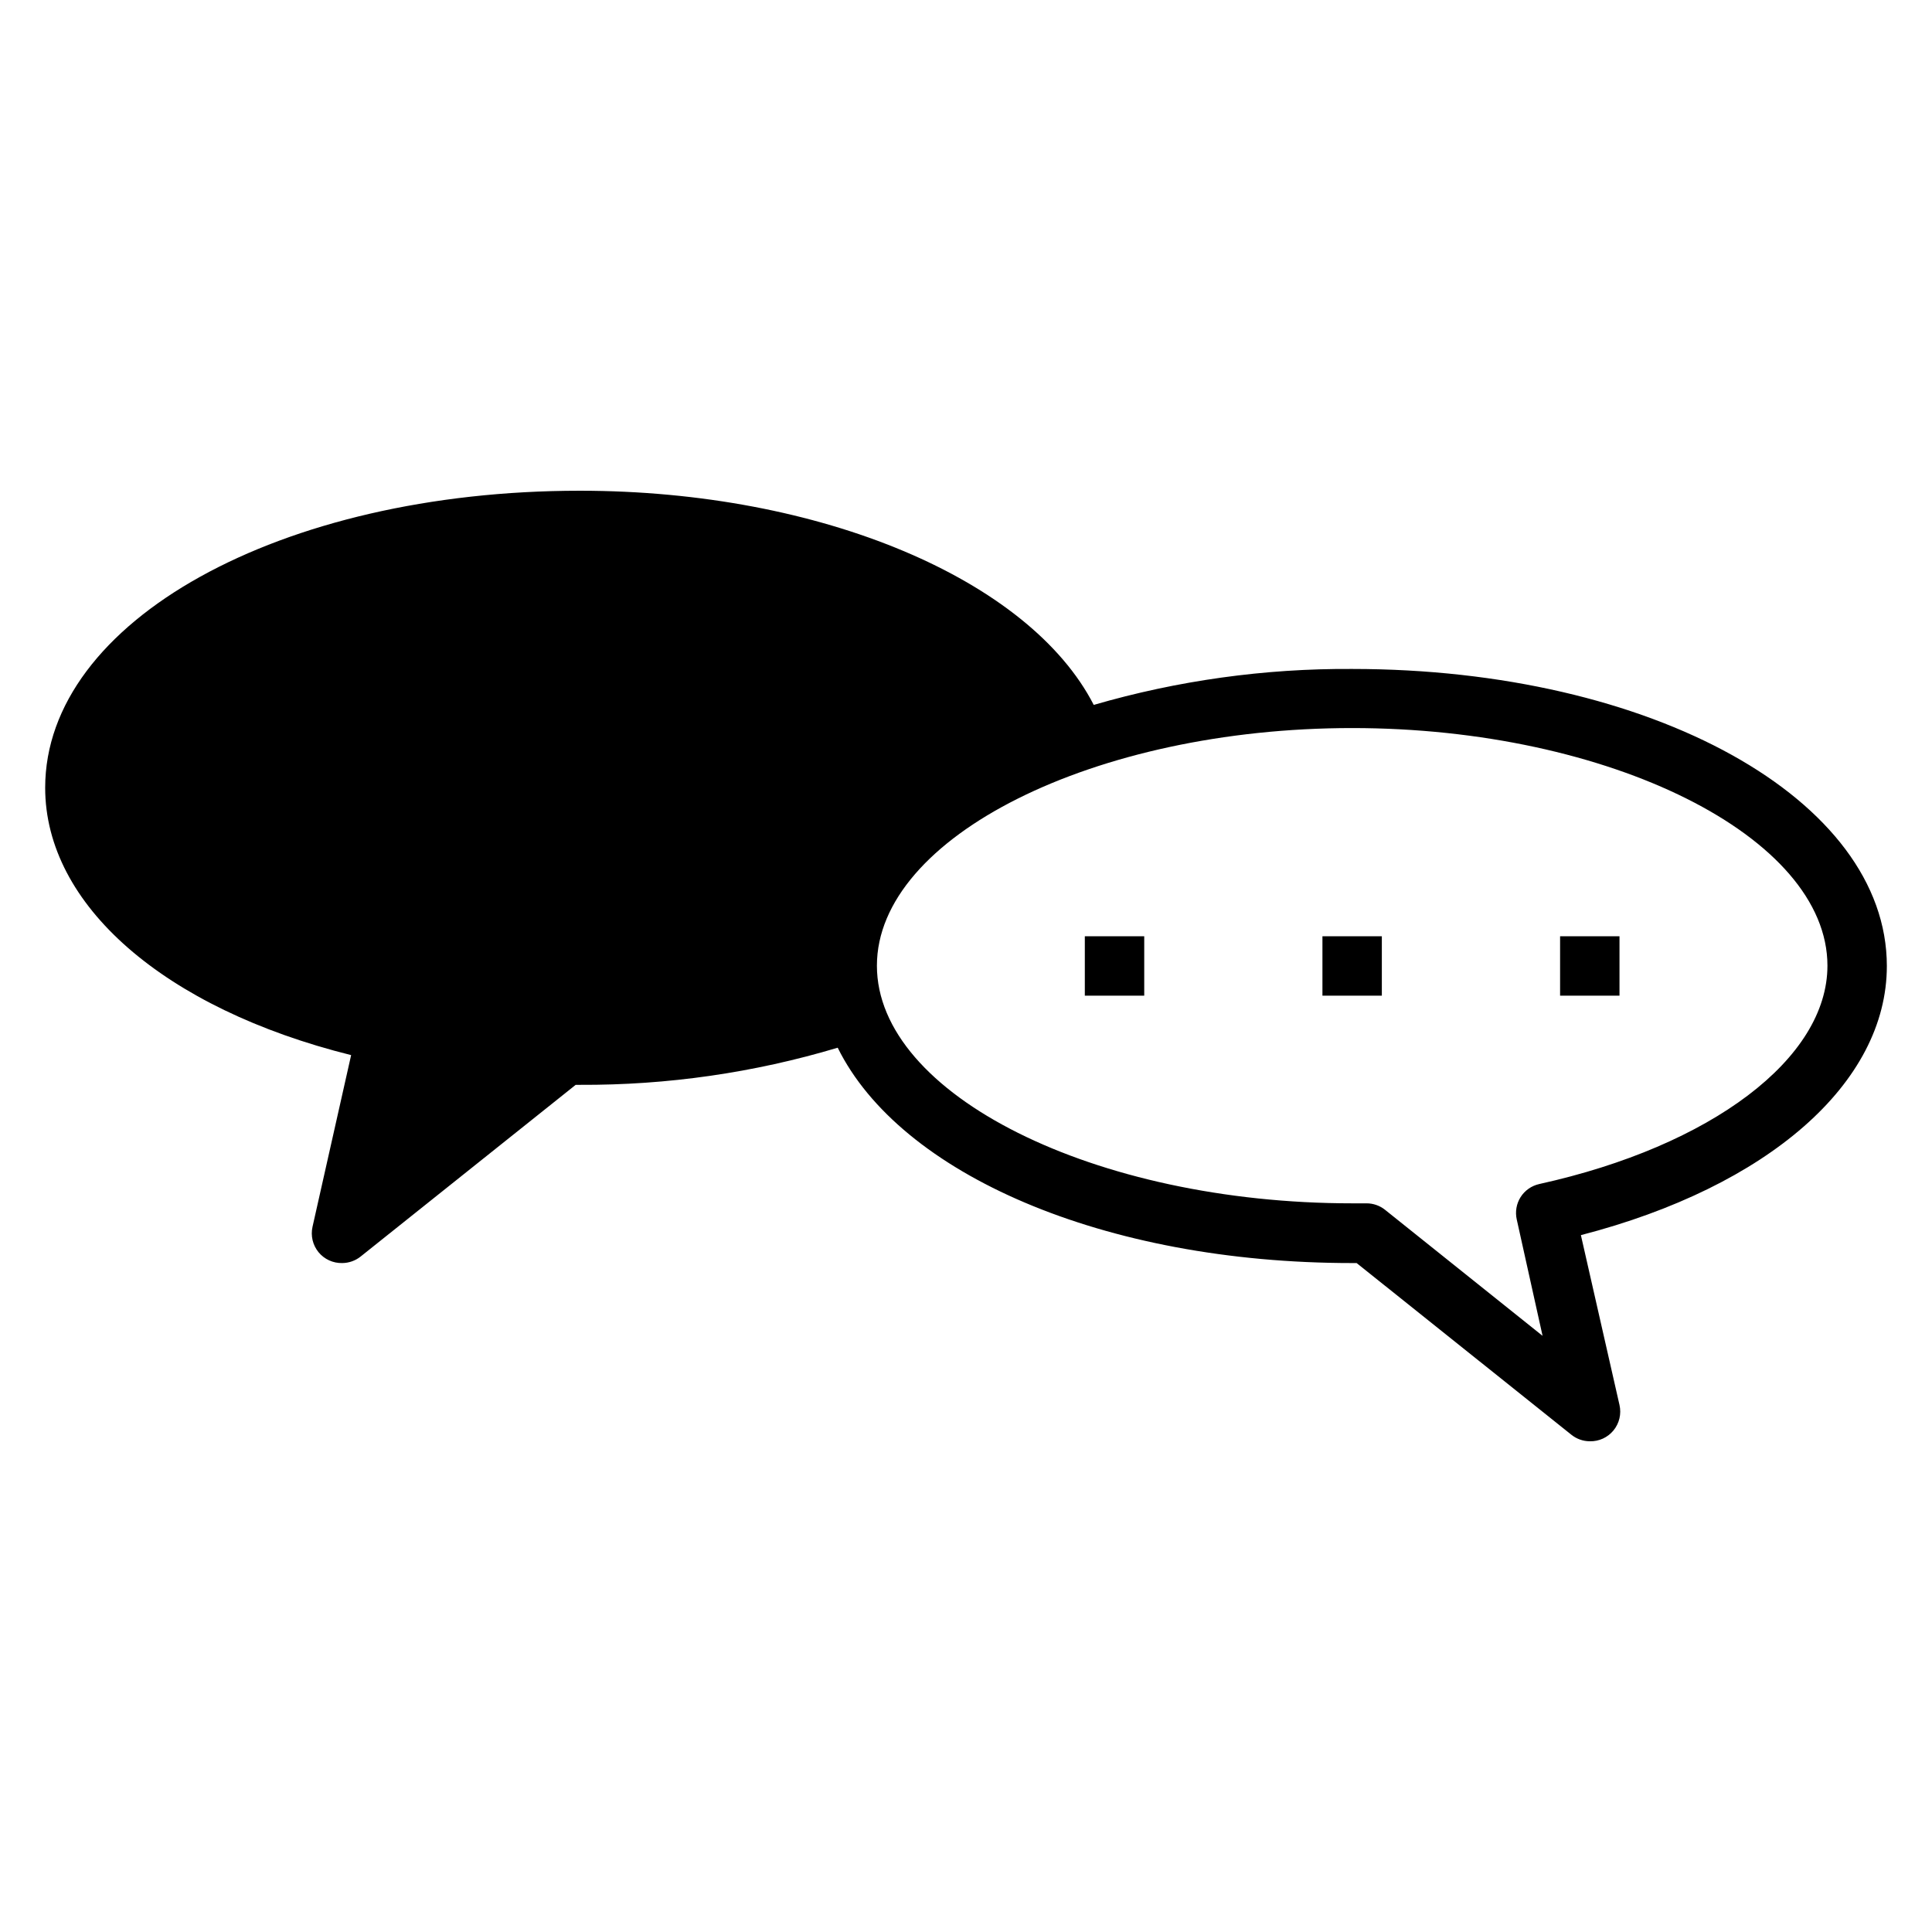 <?xml version="1.0" encoding="UTF-8"?>
<!-- Uploaded to: SVG Repo, www.svgrepo.com, Generator: SVG Repo Mixer Tools -->
<svg fill="#000000" width="800px" height="800px" version="1.1" viewBox="144 144 512 512" xmlns="http://www.w3.org/2000/svg">
 <g>
  <path d="m431.49 392.12h15.742v15.742h-15.742z"/>
  <path d="m494.46 392.12h15.742v15.742h-15.742z"/>
  <path d="m557.44 392.12h15.742v15.742h-15.742z"/>
  <path d="m502.34 321.28c-23.172-0.148-46.238 3.062-68.488 9.527-17.004-33.141-72.188-56.758-136.18-56.758-79.43 0-141.7 34.559-141.7 78.719 0 31.016 31.488 58.488 81.082 70.848l-10.234 45.5c-0.531 2.367 0.055 4.848 1.594 6.727 1.535 1.875 3.856 2.938 6.281 2.879 1.773-0.012 3.496-0.621 4.879-1.73l56.992-45.5h1.105c23.137 0.113 46.164-3.203 68.328-9.84 16.531 33.453 70.453 57.07 136.34 57.07h1.18l56.914 45.5c1.387 1.113 3.106 1.723 4.883 1.73 2.426 0.062 4.742-1 6.281-2.879 1.535-1.875 2.125-4.356 1.59-6.723l-10.234-45.027c49.594-12.832 81.082-40.305 81.082-71.32 0-44.164-62.27-78.723-141.7-78.723zm49.594 136.5c-2.051 0.449-3.836 1.695-4.961 3.465-1.105 1.758-1.473 3.879-1.023 5.906l6.848 30.859-41.723-33.379h0.004c-1.406-1.129-3.156-1.742-4.961-1.734h-3.777c-68.25 0-125.95-28.812-125.95-62.977 0-34.164 57.703-62.977 125.95-62.977s125.95 28.812 125.95 62.977c0 24.562-30.703 47.785-76.359 57.859z"/>
 </g>
</svg>
